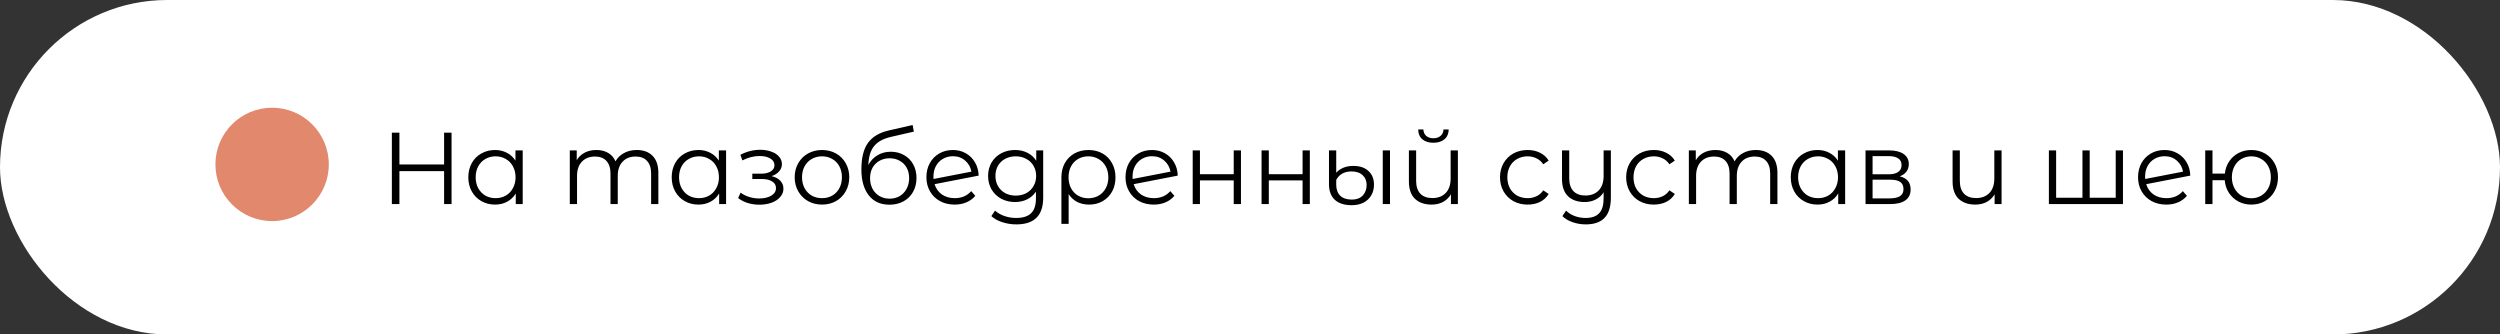 <?xml version="1.0" encoding="UTF-8"?> <svg xmlns="http://www.w3.org/2000/svg" width="441" height="59" viewBox="0 0 441 59" fill="none"><rect x="0" y="0" width="441" height="59" fill="#333333" stroke="none"/> <rect width="441" height="59" rx="29.5" fill="white"></rect> <path d="M79.654 23.4V36H78.34V30.186H70.456V36H69.124V23.4H70.456V29.016H78.34V23.4H79.654ZM92.205 26.532V36H90.981V34.128C90.597 34.764 90.087 35.25 89.451 35.586C88.827 35.922 88.119 36.09 87.327 36.09C86.439 36.09 85.635 35.886 84.915 35.478C84.195 35.07 83.631 34.5 83.223 33.768C82.815 33.036 82.611 32.202 82.611 31.266C82.611 30.33 82.815 29.496 83.223 28.764C83.631 28.032 84.195 27.468 84.915 27.072C85.635 26.664 86.439 26.46 87.327 26.46C88.095 26.46 88.785 26.622 89.397 26.946C90.021 27.258 90.531 27.72 90.927 28.332V26.532H92.205ZM87.435 34.956C88.095 34.956 88.689 34.806 89.217 34.506C89.757 34.194 90.177 33.756 90.477 33.192C90.789 32.628 90.945 31.986 90.945 31.266C90.945 30.546 90.789 29.904 90.477 29.34C90.177 28.776 89.757 28.344 89.217 28.044C88.689 27.732 88.095 27.576 87.435 27.576C86.763 27.576 86.157 27.732 85.617 28.044C85.089 28.344 84.669 28.776 84.357 29.34C84.057 29.904 83.907 30.546 83.907 31.266C83.907 31.986 84.057 32.628 84.357 33.192C84.669 33.756 85.089 34.194 85.617 34.506C86.157 34.806 86.763 34.956 87.435 34.956ZM112.319 26.46C113.507 26.46 114.437 26.802 115.109 27.486C115.793 28.17 116.135 29.178 116.135 30.51V36H114.857V30.636C114.857 29.652 114.617 28.902 114.137 28.386C113.669 27.87 113.003 27.612 112.139 27.612C111.155 27.612 110.381 27.918 109.817 28.53C109.253 29.13 108.971 29.964 108.971 31.032V36H107.693V30.636C107.693 29.652 107.453 28.902 106.973 28.386C106.505 27.87 105.833 27.612 104.957 27.612C103.985 27.612 103.211 27.918 102.635 28.53C102.071 29.13 101.789 29.964 101.789 31.032V36H100.511V26.532H101.735V28.26C102.071 27.684 102.539 27.24 103.139 26.928C103.739 26.616 104.429 26.46 105.209 26.46C106.001 26.46 106.685 26.628 107.261 26.964C107.849 27.3 108.287 27.798 108.575 28.458C108.923 27.834 109.421 27.348 110.069 27C110.729 26.64 111.479 26.46 112.319 26.46ZM128.082 26.532V36H126.858V34.128C126.474 34.764 125.964 35.25 125.328 35.586C124.704 35.922 123.996 36.09 123.204 36.09C122.316 36.09 121.512 35.886 120.792 35.478C120.072 35.07 119.508 34.5 119.1 33.768C118.692 33.036 118.488 32.202 118.488 31.266C118.488 30.33 118.692 29.496 119.1 28.764C119.508 28.032 120.072 27.468 120.792 27.072C121.512 26.664 122.316 26.46 123.204 26.46C123.972 26.46 124.662 26.622 125.274 26.946C125.898 27.258 126.408 27.72 126.804 28.332V26.532H128.082ZM123.312 34.956C123.972 34.956 124.566 34.806 125.094 34.506C125.634 34.194 126.054 33.756 126.354 33.192C126.666 32.628 126.822 31.986 126.822 31.266C126.822 30.546 126.666 29.904 126.354 29.34C126.054 28.776 125.634 28.344 125.094 28.044C124.566 27.732 123.972 27.576 123.312 27.576C122.64 27.576 122.034 27.732 121.494 28.044C120.966 28.344 120.546 28.776 120.234 29.34C119.934 29.904 119.784 30.546 119.784 31.266C119.784 31.986 119.934 32.628 120.234 33.192C120.546 33.756 120.966 34.194 121.494 34.506C122.034 34.806 122.64 34.956 123.312 34.956ZM136.092 31.068C136.764 31.224 137.28 31.494 137.64 31.878C138.012 32.262 138.198 32.73 138.198 33.282C138.198 33.834 138.006 34.326 137.622 34.758C137.25 35.19 136.74 35.526 136.092 35.766C135.444 35.994 134.73 36.108 133.95 36.108C133.266 36.108 132.594 36.012 131.934 35.82C131.274 35.616 130.698 35.322 130.206 34.938L130.638 33.984C131.07 34.308 131.574 34.56 132.15 34.74C132.726 34.92 133.308 35.01 133.896 35.01C134.772 35.01 135.486 34.848 136.038 34.524C136.602 34.188 136.884 33.738 136.884 33.174C136.884 32.67 136.656 32.28 136.2 32.004C135.744 31.716 135.12 31.572 134.328 31.572H132.708V30.636H134.256C134.964 30.636 135.534 30.504 135.966 30.24C136.398 29.964 136.614 29.598 136.614 29.142C136.614 28.638 136.368 28.242 135.876 27.954C135.396 27.666 134.766 27.522 133.986 27.522C132.966 27.522 131.958 27.78 130.962 28.296L130.602 27.306C131.73 26.718 132.9 26.424 134.112 26.424C134.832 26.424 135.48 26.532 136.056 26.748C136.644 26.952 137.1 27.246 137.424 27.63C137.76 28.014 137.928 28.458 137.928 28.962C137.928 29.442 137.76 29.868 137.424 30.24C137.1 30.612 136.656 30.888 136.092 31.068ZM145.005 36.09C144.093 36.09 143.271 35.886 142.539 35.478C141.807 35.058 141.231 34.482 140.811 33.75C140.391 33.018 140.181 32.19 140.181 31.266C140.181 30.342 140.391 29.514 140.811 28.782C141.231 28.05 141.807 27.48 142.539 27.072C143.271 26.664 144.093 26.46 145.005 26.46C145.917 26.46 146.739 26.664 147.471 27.072C148.203 27.48 148.773 28.05 149.181 28.782C149.601 29.514 149.811 30.342 149.811 31.266C149.811 32.19 149.601 33.018 149.181 33.75C148.773 34.482 148.203 35.058 147.471 35.478C146.739 35.886 145.917 36.09 145.005 36.09ZM145.005 34.956C145.677 34.956 146.277 34.806 146.805 34.506C147.345 34.194 147.765 33.756 148.065 33.192C148.365 32.628 148.515 31.986 148.515 31.266C148.515 30.546 148.365 29.904 148.065 29.34C147.765 28.776 147.345 28.344 146.805 28.044C146.277 27.732 145.677 27.576 145.005 27.576C144.333 27.576 143.727 27.732 143.187 28.044C142.659 28.344 142.239 28.776 141.927 29.34C141.627 29.904 141.477 30.546 141.477 31.266C141.477 31.986 141.627 32.628 141.927 33.192C142.239 33.756 142.659 34.194 143.187 34.506C143.727 34.806 144.333 34.956 145.005 34.956ZM157.133 26.766C158.009 26.766 158.789 26.964 159.473 27.36C160.169 27.744 160.709 28.29 161.093 28.998C161.477 29.694 161.669 30.492 161.669 31.392C161.669 32.316 161.465 33.138 161.057 33.858C160.661 34.566 160.103 35.118 159.383 35.514C158.663 35.91 157.835 36.108 156.899 36.108C155.327 36.108 154.109 35.556 153.245 34.452C152.381 33.348 151.949 31.824 151.949 29.88C151.949 27.852 152.333 26.298 153.101 25.218C153.881 24.138 155.093 23.406 156.737 23.022L160.985 22.05L161.201 23.22L157.205 24.138C155.849 24.438 154.853 24.972 154.217 25.74C153.581 26.496 153.233 27.618 153.173 29.106C153.557 28.374 154.091 27.804 154.775 27.396C155.459 26.976 156.245 26.766 157.133 26.766ZM156.935 35.046C157.595 35.046 158.183 34.896 158.699 34.596C159.227 34.284 159.635 33.852 159.923 33.3C160.223 32.748 160.373 32.124 160.373 31.428C160.373 30.732 160.229 30.12 159.941 29.592C159.653 29.064 159.245 28.656 158.717 28.368C158.201 28.068 157.607 27.918 156.935 27.918C156.263 27.918 155.663 28.068 155.135 28.368C154.619 28.656 154.211 29.064 153.911 29.592C153.623 30.12 153.479 30.732 153.479 31.428C153.479 32.124 153.623 32.748 153.911 33.3C154.211 33.852 154.625 34.284 155.153 34.596C155.681 34.896 156.275 35.046 156.935 35.046ZM168.422 34.956C169.01 34.956 169.55 34.854 170.042 34.65C170.546 34.434 170.972 34.122 171.32 33.714L172.04 34.542C171.62 35.046 171.098 35.43 170.474 35.694C169.85 35.958 169.16 36.09 168.404 36.09C167.432 36.09 166.568 35.886 165.812 35.478C165.056 35.058 164.468 34.482 164.048 33.75C163.628 33.018 163.418 32.19 163.418 31.266C163.418 30.342 163.616 29.514 164.012 28.782C164.42 28.05 164.978 27.48 165.686 27.072C166.394 26.664 167.198 26.46 168.098 26.46C168.938 26.46 169.694 26.652 170.366 27.036C171.05 27.42 171.59 27.954 171.986 28.638C172.394 29.322 172.61 30.102 172.634 30.978L164.858 32.49C165.098 33.258 165.53 33.864 166.154 34.308C166.79 34.74 167.546 34.956 168.422 34.956ZM168.098 27.558C167.438 27.558 166.844 27.714 166.316 28.026C165.8 28.326 165.392 28.752 165.092 29.304C164.804 29.844 164.66 30.468 164.66 31.176C164.66 31.356 164.666 31.488 164.678 31.572L171.356 30.276C171.212 29.484 170.846 28.836 170.258 28.332C169.67 27.816 168.95 27.558 168.098 27.558ZM184.019 26.532V34.848C184.019 36.456 183.623 37.644 182.831 38.412C182.051 39.192 180.869 39.582 179.285 39.582C178.409 39.582 177.575 39.45 176.783 39.186C176.003 38.934 175.367 38.58 174.875 38.124L175.523 37.152C175.979 37.56 176.531 37.878 177.179 38.106C177.839 38.334 178.529 38.448 179.249 38.448C180.449 38.448 181.331 38.166 181.895 37.602C182.459 37.05 182.741 36.186 182.741 35.01V33.804C182.345 34.404 181.823 34.86 181.175 35.172C180.539 35.484 179.831 35.64 179.051 35.64C178.163 35.64 177.353 35.448 176.621 35.064C175.901 34.668 175.331 34.122 174.911 33.426C174.503 32.718 174.299 31.92 174.299 31.032C174.299 30.144 174.503 29.352 174.911 28.656C175.331 27.96 175.901 27.42 176.621 27.036C177.341 26.652 178.151 26.46 179.051 26.46C179.855 26.46 180.581 26.622 181.229 26.946C181.877 27.27 182.399 27.738 182.795 28.35V26.532H184.019ZM179.177 34.506C179.861 34.506 180.479 34.362 181.031 34.074C181.583 33.774 182.009 33.36 182.309 32.832C182.621 32.304 182.777 31.704 182.777 31.032C182.777 30.36 182.621 29.766 182.309 29.25C182.009 28.722 181.583 28.314 181.031 28.026C180.491 27.726 179.873 27.576 179.177 27.576C178.493 27.576 177.875 27.72 177.323 28.008C176.783 28.296 176.357 28.704 176.045 29.232C175.745 29.76 175.595 30.36 175.595 31.032C175.595 31.704 175.745 32.304 176.045 32.832C176.357 33.36 176.783 33.774 177.323 34.074C177.875 34.362 178.493 34.506 179.177 34.506ZM192.02 26.46C192.944 26.46 193.766 26.664 194.486 27.072C195.206 27.48 195.764 28.05 196.16 28.782C196.568 29.514 196.772 30.348 196.772 31.284C196.772 32.22 196.574 33.054 196.178 33.786C195.782 34.506 195.23 35.07 194.522 35.478C193.826 35.886 193.028 36.09 192.128 36.09C191.336 36.09 190.628 35.934 190.004 35.622C189.392 35.298 188.894 34.836 188.51 34.236V39.492H187.232V31.302C187.232 30.354 187.43 29.514 187.826 28.782C188.234 28.05 188.798 27.48 189.518 27.072C190.25 26.664 191.084 26.46 192.02 26.46ZM191.984 34.974C192.656 34.974 193.262 34.818 193.802 34.506C194.342 34.194 194.762 33.756 195.062 33.192C195.362 32.628 195.512 31.992 195.512 31.284C195.512 30.576 195.362 29.94 195.062 29.376C194.762 28.812 194.342 28.374 193.802 28.062C193.262 27.738 192.656 27.576 191.984 27.576C191.312 27.576 190.706 27.732 190.166 28.044C189.638 28.356 189.224 28.794 188.924 29.358C188.636 29.91 188.492 30.546 188.492 31.266C188.492 31.986 188.636 32.628 188.924 33.192C189.224 33.756 189.638 34.194 190.166 34.506C190.706 34.818 191.312 34.974 191.984 34.974ZM203.543 34.956C204.131 34.956 204.671 34.854 205.163 34.65C205.667 34.434 206.093 34.122 206.441 33.714L207.161 34.542C206.741 35.046 206.219 35.43 205.595 35.694C204.971 35.958 204.281 36.09 203.525 36.09C202.553 36.09 201.689 35.886 200.933 35.478C200.177 35.058 199.589 34.482 199.169 33.75C198.749 33.018 198.539 32.19 198.539 31.266C198.539 30.342 198.737 29.514 199.133 28.782C199.541 28.05 200.099 27.48 200.807 27.072C201.515 26.664 202.319 26.46 203.219 26.46C204.059 26.46 204.815 26.652 205.487 27.036C206.171 27.42 206.711 27.954 207.107 28.638C207.515 29.322 207.731 30.102 207.755 30.978L199.979 32.49C200.219 33.258 200.651 33.864 201.275 34.308C201.911 34.74 202.667 34.956 203.543 34.956ZM203.219 27.558C202.559 27.558 201.965 27.714 201.437 28.026C200.921 28.326 200.513 28.752 200.213 29.304C199.925 29.844 199.781 30.468 199.781 31.176C199.781 31.356 199.787 31.488 199.799 31.572L206.477 30.276C206.333 29.484 205.967 28.836 205.379 28.332C204.791 27.816 204.071 27.558 203.219 27.558ZM210.392 26.532H211.67V30.726H217.628V26.532H218.906V36H217.628V31.824H211.67V36H210.392V26.532ZM222.539 26.532H223.817V30.726H229.775V26.532H231.053V36H229.775V31.824H223.817V36H222.539V26.532ZM238.447 36.198C237.151 36.198 236.155 35.88 235.459 35.244C234.775 34.596 234.433 33.684 234.433 32.508V26.532H235.711V30.474C235.999 30.126 236.401 29.838 236.917 29.61C237.433 29.382 238.033 29.268 238.717 29.268C239.869 29.268 240.763 29.568 241.399 30.168C242.047 30.756 242.371 31.56 242.371 32.58C242.371 33.288 242.209 33.918 241.885 34.47C241.573 35.01 241.117 35.436 240.517 35.748C239.929 36.048 239.239 36.198 238.447 36.198ZM243.919 26.532H245.197V36H243.919V26.532ZM238.483 35.208C239.299 35.208 239.935 34.968 240.391 34.488C240.847 33.996 241.075 33.372 241.075 32.616C241.075 31.908 240.841 31.338 240.373 30.906C239.905 30.462 239.245 30.24 238.393 30.24C237.769 30.24 237.223 30.372 236.755 30.636C236.299 30.9 235.951 31.266 235.711 31.734V32.598C235.711 33.414 235.945 34.056 236.413 34.524C236.893 34.98 237.583 35.208 238.483 35.208ZM257.17 26.532V36H255.946V34.272C255.61 34.848 255.148 35.298 254.56 35.622C253.972 35.934 253.3 36.09 252.544 36.09C251.296 36.09 250.312 35.748 249.592 35.064C248.884 34.368 248.53 33.354 248.53 32.022V26.532H249.808V31.896C249.808 32.892 250.054 33.648 250.546 34.164C251.038 34.68 251.746 34.938 252.67 34.938C253.666 34.938 254.452 34.638 255.028 34.038C255.604 33.426 255.892 32.58 255.892 31.5V26.532H257.17ZM252.85 25.182C252.034 25.182 251.386 24.978 250.906 24.57C250.426 24.162 250.18 23.586 250.168 22.842H251.086C251.098 23.31 251.266 23.688 251.59 23.976C251.914 24.252 252.334 24.39 252.85 24.39C253.366 24.39 253.786 24.252 254.11 23.976C254.446 23.688 254.62 23.31 254.632 22.842H255.55C255.538 23.586 255.286 24.162 254.794 24.57C254.314 24.978 253.666 25.182 252.85 25.182ZM269.477 36.09C268.541 36.09 267.701 35.886 266.957 35.478C266.225 35.07 265.649 34.5 265.229 33.768C264.809 33.024 264.599 32.19 264.599 31.266C264.599 30.342 264.809 29.514 265.229 28.782C265.649 28.05 266.225 27.48 266.957 27.072C267.701 26.664 268.541 26.46 269.477 26.46C270.293 26.46 271.019 26.622 271.655 26.946C272.303 27.258 272.813 27.72 273.185 28.332L272.231 28.98C271.919 28.512 271.523 28.164 271.043 27.936C270.563 27.696 270.041 27.576 269.477 27.576C268.793 27.576 268.175 27.732 267.623 28.044C267.083 28.344 266.657 28.776 266.345 29.34C266.045 29.904 265.895 30.546 265.895 31.266C265.895 31.998 266.045 32.646 266.345 33.21C266.657 33.762 267.083 34.194 267.623 34.506C268.175 34.806 268.793 34.956 269.477 34.956C270.041 34.956 270.563 34.842 271.043 34.614C271.523 34.386 271.919 34.038 272.231 33.57L273.185 34.218C272.813 34.83 272.303 35.298 271.655 35.622C271.007 35.934 270.281 36.09 269.477 36.09ZM284.156 26.532V34.848C284.156 36.456 283.79 37.644 283.058 38.412C282.326 39.192 281.222 39.582 279.746 39.582C278.918 39.582 278.132 39.45 277.388 39.186C276.656 38.934 276.062 38.58 275.606 38.124L276.254 37.152C276.662 37.56 277.166 37.878 277.766 38.106C278.366 38.334 279.008 38.448 279.692 38.448C280.784 38.448 281.588 38.166 282.104 37.602C282.62 37.05 282.878 36.186 282.878 35.01V33.912C282.542 34.464 282.08 34.89 281.492 35.19C280.916 35.49 280.262 35.64 279.53 35.64C278.294 35.64 277.316 35.298 276.596 34.614C275.888 33.918 275.534 32.904 275.534 31.572V26.532H276.812V31.446C276.812 32.442 277.058 33.198 277.55 33.714C278.042 34.23 278.744 34.488 279.656 34.488C280.652 34.488 281.438 34.188 282.014 33.588C282.59 32.976 282.878 32.13 282.878 31.05V26.532H284.156ZM291.731 36.09C290.795 36.09 289.955 35.886 289.211 35.478C288.479 35.07 287.903 34.5 287.483 33.768C287.063 33.024 286.853 32.19 286.853 31.266C286.853 30.342 287.063 29.514 287.483 28.782C287.903 28.05 288.479 27.48 289.211 27.072C289.955 26.664 290.795 26.46 291.731 26.46C292.547 26.46 293.273 26.622 293.909 26.946C294.557 27.258 295.067 27.72 295.439 28.332L294.485 28.98C294.173 28.512 293.777 28.164 293.297 27.936C292.817 27.696 292.295 27.576 291.731 27.576C291.047 27.576 290.429 27.732 289.877 28.044C289.337 28.344 288.911 28.776 288.599 29.34C288.299 29.904 288.149 30.546 288.149 31.266C288.149 31.998 288.299 32.646 288.599 33.21C288.911 33.762 289.337 34.194 289.877 34.506C290.429 34.806 291.047 34.956 291.731 34.956C292.295 34.956 292.817 34.842 293.297 34.614C293.777 34.386 294.173 34.038 294.485 33.57L295.439 34.218C295.067 34.83 294.557 35.298 293.909 35.622C293.261 35.934 292.535 36.09 291.731 36.09ZM309.722 26.46C310.91 26.46 311.84 26.802 312.512 27.486C313.196 28.17 313.538 29.178 313.538 30.51V36H312.26V30.636C312.26 29.652 312.02 28.902 311.54 28.386C311.072 27.87 310.406 27.612 309.542 27.612C308.558 27.612 307.784 27.918 307.22 28.53C306.656 29.13 306.374 29.964 306.374 31.032V36H305.096V30.636C305.096 29.652 304.856 28.902 304.376 28.386C303.908 27.87 303.236 27.612 302.36 27.612C301.388 27.612 300.614 27.918 300.038 28.53C299.474 29.13 299.192 29.964 299.192 31.032V36H297.914V26.532H299.138V28.26C299.474 27.684 299.942 27.24 300.542 26.928C301.142 26.616 301.832 26.46 302.612 26.46C303.404 26.46 304.088 26.628 304.664 26.964C305.252 27.3 305.69 27.798 305.978 28.458C306.326 27.834 306.824 27.348 307.472 27C308.132 26.64 308.882 26.46 309.722 26.46ZM325.485 26.532V36H324.261V34.128C323.877 34.764 323.367 35.25 322.731 35.586C322.107 35.922 321.399 36.09 320.607 36.09C319.719 36.09 318.915 35.886 318.195 35.478C317.475 35.07 316.911 34.5 316.503 33.768C316.095 33.036 315.891 32.202 315.891 31.266C315.891 30.33 316.095 29.496 316.503 28.764C316.911 28.032 317.475 27.468 318.195 27.072C318.915 26.664 319.719 26.46 320.607 26.46C321.375 26.46 322.065 26.622 322.677 26.946C323.301 27.258 323.811 27.72 324.207 28.332V26.532H325.485ZM320.715 34.956C321.375 34.956 321.969 34.806 322.497 34.506C323.037 34.194 323.457 33.756 323.757 33.192C324.069 32.628 324.225 31.986 324.225 31.266C324.225 30.546 324.069 29.904 323.757 29.34C323.457 28.776 323.037 28.344 322.497 28.044C321.969 27.732 321.375 27.576 320.715 27.576C320.043 27.576 319.437 27.732 318.897 28.044C318.369 28.344 317.949 28.776 317.637 29.34C317.337 29.904 317.187 30.546 317.187 31.266C317.187 31.986 317.337 32.628 317.637 33.192C317.949 33.756 318.369 34.194 318.897 34.506C319.437 34.806 320.043 34.956 320.715 34.956ZM335.11 31.104C336.394 31.404 337.036 32.178 337.036 33.426C337.036 34.254 336.73 34.89 336.118 35.334C335.506 35.778 334.594 36 333.382 36H329.08V26.532H333.256C334.336 26.532 335.182 26.742 335.794 27.162C336.406 27.582 336.712 28.182 336.712 28.962C336.712 29.478 336.568 29.922 336.28 30.294C336.004 30.654 335.614 30.924 335.11 31.104ZM330.322 30.744H333.166C333.898 30.744 334.456 30.606 334.84 30.33C335.236 30.054 335.434 29.652 335.434 29.124C335.434 28.596 335.236 28.2 334.84 27.936C334.456 27.672 333.898 27.54 333.166 27.54H330.322V30.744ZM333.328 34.992C334.144 34.992 334.756 34.86 335.164 34.596C335.572 34.332 335.776 33.918 335.776 33.354C335.776 32.79 335.59 32.376 335.218 32.112C334.846 31.836 334.258 31.698 333.454 31.698H330.322V34.992H333.328ZM353.076 26.532V36H351.852V34.272C351.516 34.848 351.054 35.298 350.466 35.622C349.878 35.934 349.206 36.09 348.45 36.09C347.202 36.09 346.218 35.748 345.498 35.064C344.79 34.368 344.436 33.354 344.436 32.022V26.532H345.714V31.896C345.714 32.892 345.96 33.648 346.452 34.164C346.944 34.68 347.652 34.938 348.576 34.938C349.572 34.938 350.358 34.638 350.934 34.038C351.51 33.426 351.798 32.58 351.798 31.5V26.532H353.076ZM374.491 26.532V36H361.423V26.532H362.701V34.884H367.345V26.532H368.623V34.884H373.213V26.532H374.491ZM382.154 34.956C382.742 34.956 383.282 34.854 383.774 34.65C384.278 34.434 384.704 34.122 385.052 33.714L385.772 34.542C385.352 35.046 384.83 35.43 384.206 35.694C383.582 35.958 382.892 36.09 382.136 36.09C381.164 36.09 380.3 35.886 379.544 35.478C378.788 35.058 378.2 34.482 377.78 33.75C377.36 33.018 377.15 32.19 377.15 31.266C377.15 30.342 377.348 29.514 377.744 28.782C378.152 28.05 378.71 27.48 379.418 27.072C380.126 26.664 380.93 26.46 381.83 26.46C382.67 26.46 383.426 26.652 384.098 27.036C384.782 27.42 385.322 27.954 385.718 28.638C386.126 29.322 386.342 30.102 386.366 30.978L378.59 32.49C378.83 33.258 379.262 33.864 379.886 34.308C380.522 34.74 381.278 34.956 382.154 34.956ZM381.83 27.558C381.17 27.558 380.576 27.714 380.048 28.026C379.532 28.326 379.124 28.752 378.824 29.304C378.536 29.844 378.392 30.468 378.392 31.176C378.392 31.356 378.398 31.488 378.41 31.572L385.088 30.276C384.944 29.484 384.578 28.836 383.99 28.332C383.402 27.816 382.682 27.558 381.83 27.558ZM397.14 26.46C398.028 26.46 398.826 26.664 399.534 27.072C400.254 27.48 400.818 28.05 401.226 28.782C401.634 29.514 401.838 30.342 401.838 31.266C401.838 32.19 401.634 33.018 401.226 33.75C400.818 34.482 400.254 35.058 399.534 35.478C398.826 35.886 398.028 36.09 397.14 36.09C396.3 36.09 395.538 35.91 394.854 35.55C394.17 35.178 393.612 34.668 393.18 34.02C392.76 33.372 392.514 32.628 392.442 31.788H390.282V36H389.004V26.532H390.282V30.618H392.46C392.556 29.802 392.814 29.082 393.234 28.458C393.666 27.822 394.218 27.33 394.89 26.982C395.562 26.634 396.312 26.46 397.14 26.46ZM397.14 34.974C397.788 34.974 398.37 34.818 398.886 34.506C399.414 34.194 399.828 33.756 400.128 33.192C400.428 32.628 400.578 31.986 400.578 31.266C400.578 30.546 400.428 29.904 400.128 29.34C399.828 28.776 399.414 28.344 398.886 28.044C398.37 27.732 397.788 27.576 397.14 27.576C396.492 27.576 395.904 27.732 395.376 28.044C394.86 28.344 394.452 28.776 394.152 29.34C393.852 29.904 393.702 30.546 393.702 31.266C393.702 31.986 393.852 32.628 394.152 33.192C394.452 33.756 394.86 34.194 395.376 34.506C395.904 34.818 396.492 34.974 397.14 34.974Z" fill="black"></path> <circle cx="48" cy="29" r="10" fill="#E2886D"></circle> </svg> 